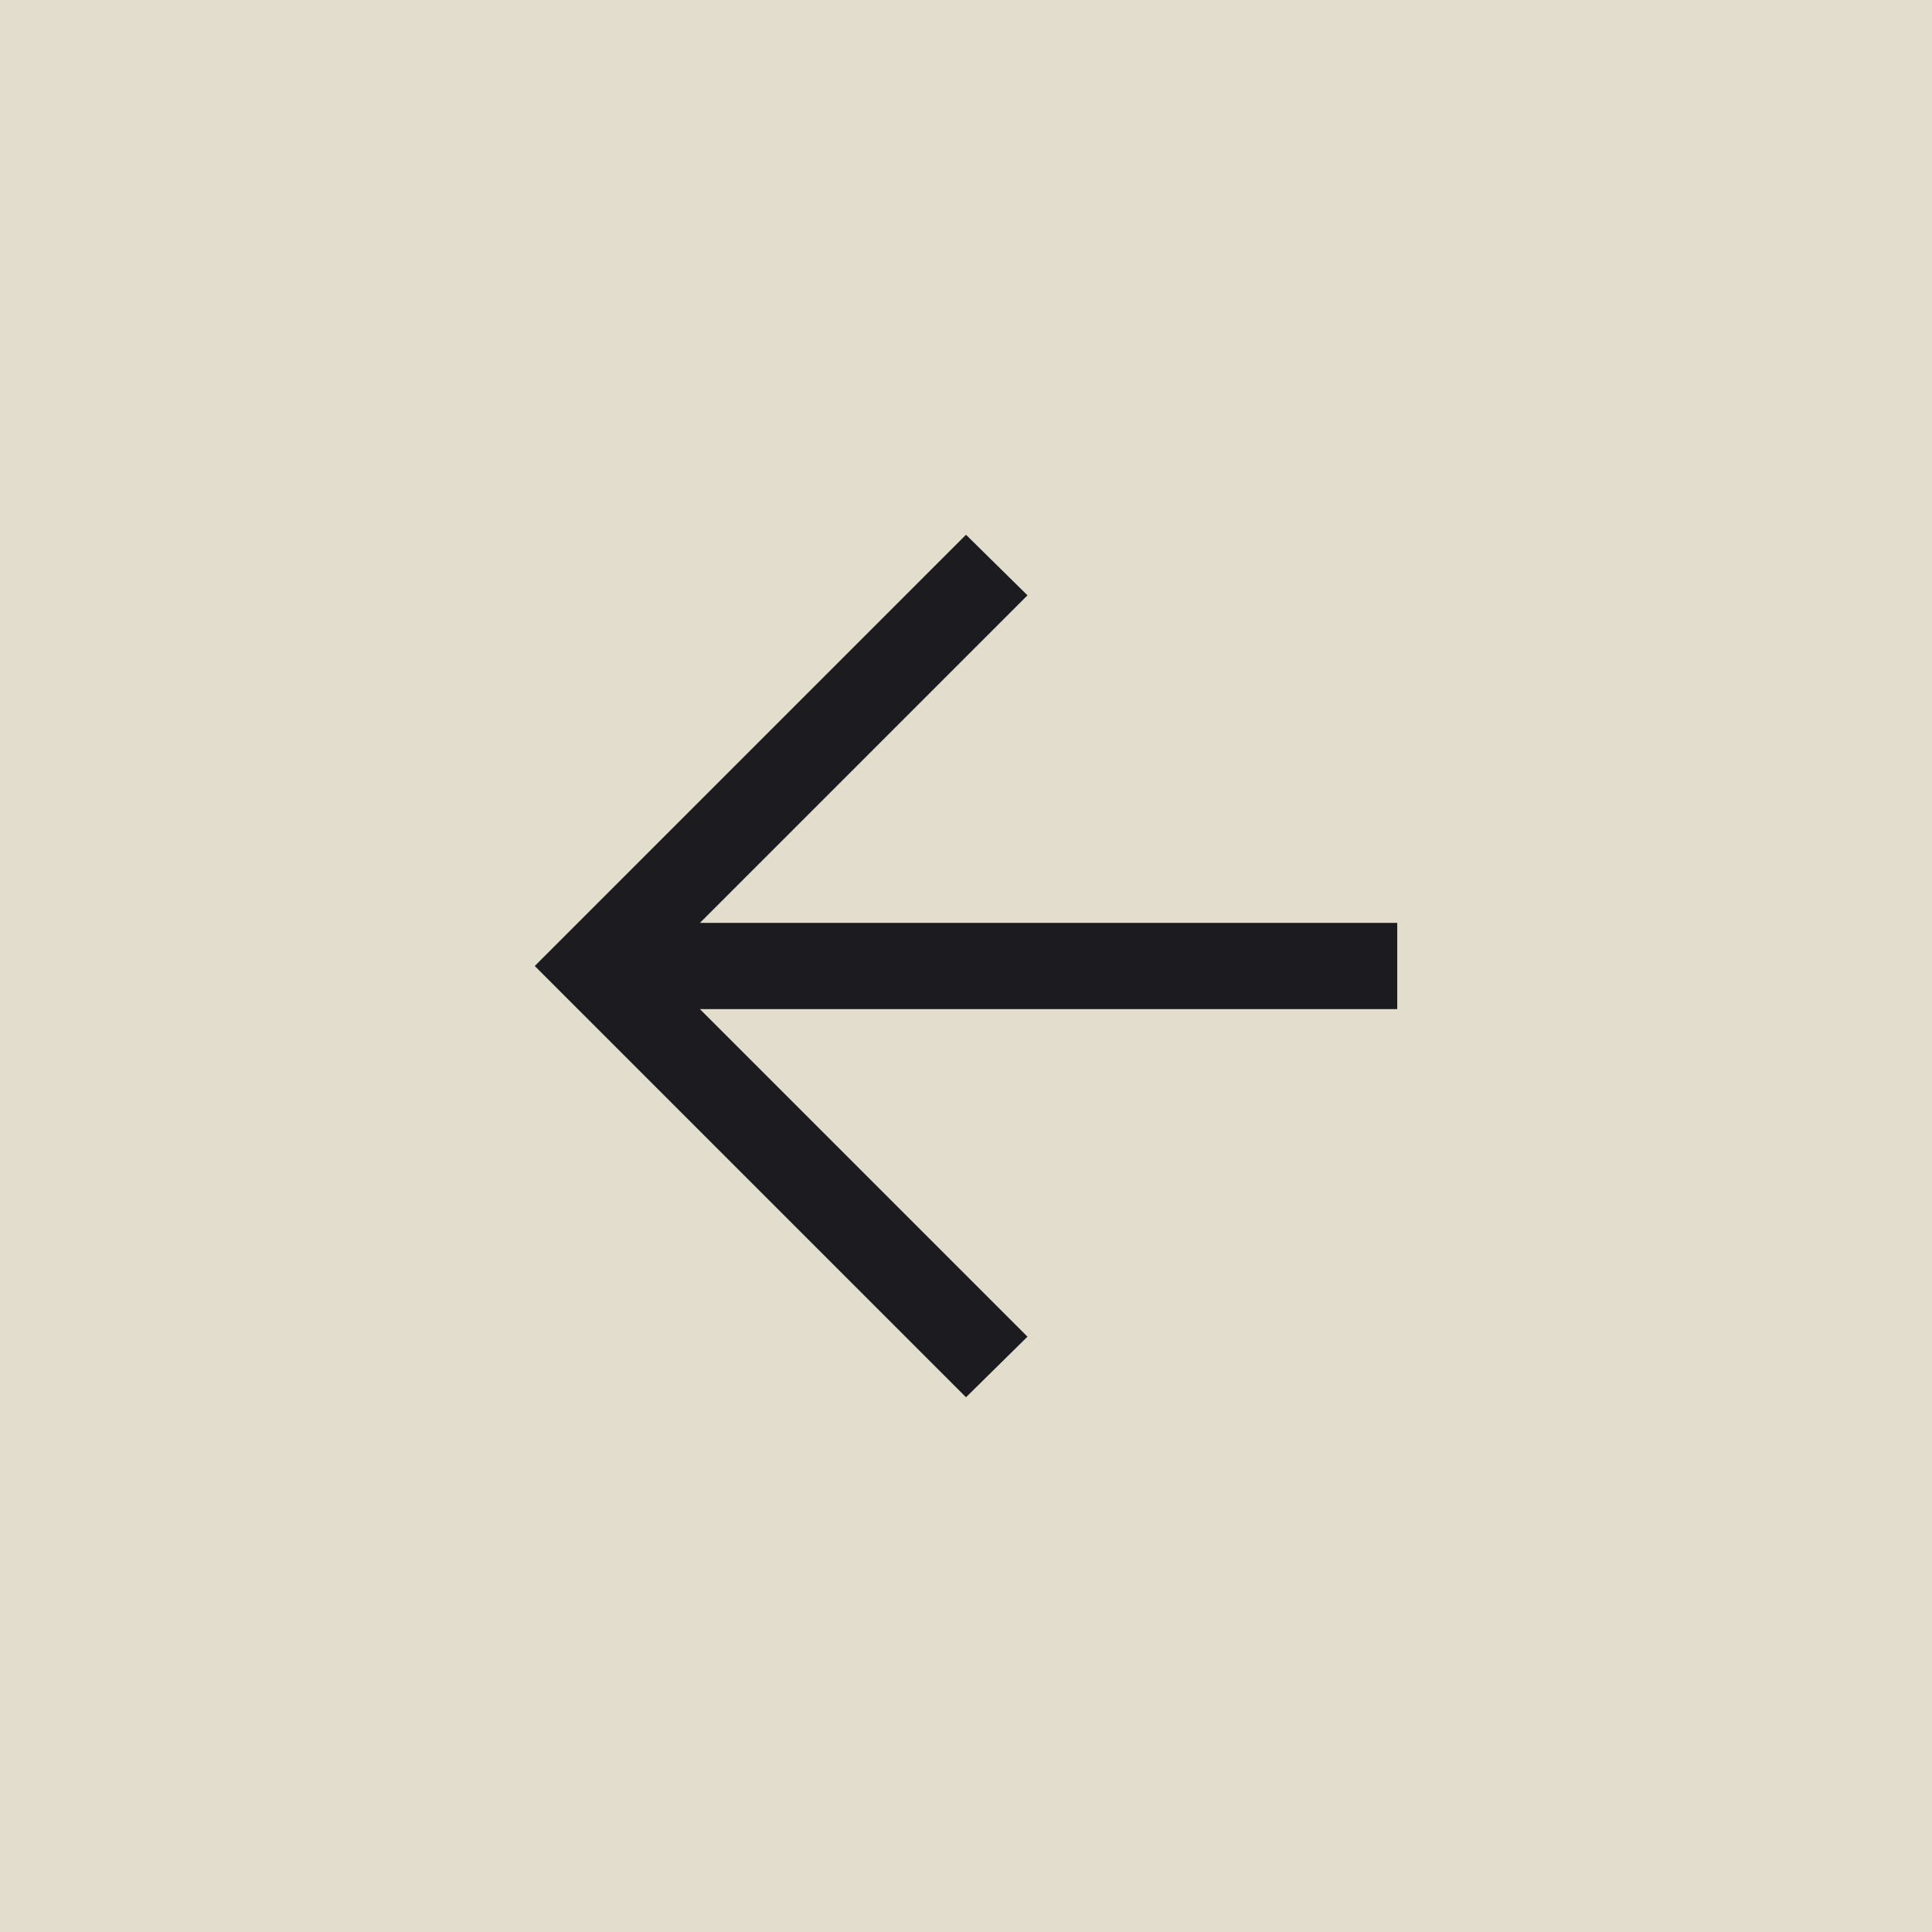 <svg width="28" height="28" viewBox="0 0 28 28" fill="none" xmlns="http://www.w3.org/2000/svg">
<rect width="28" height="28" fill="#E3DDCE"/>
<mask id="mask0_113_962" style="mask-type:alpha" maskUnits="userSpaceOnUse" x="4" y="4" width="20" height="20">
<rect x="24" y="24" width="20" height="20" transform="rotate(-180 24 24)" fill="#D9D9D9"/>
</mask>
<g mask="url(#mask0_113_962)">
<path d="M10.144 13.375L20.25 13.375L20.25 14.625L10.144 14.625L14.891 19.372L14 20.25L7.75 14L14 7.75L14.891 8.628L10.144 13.375Z" fill="#1C1B1F"/>
</g>
</svg>
